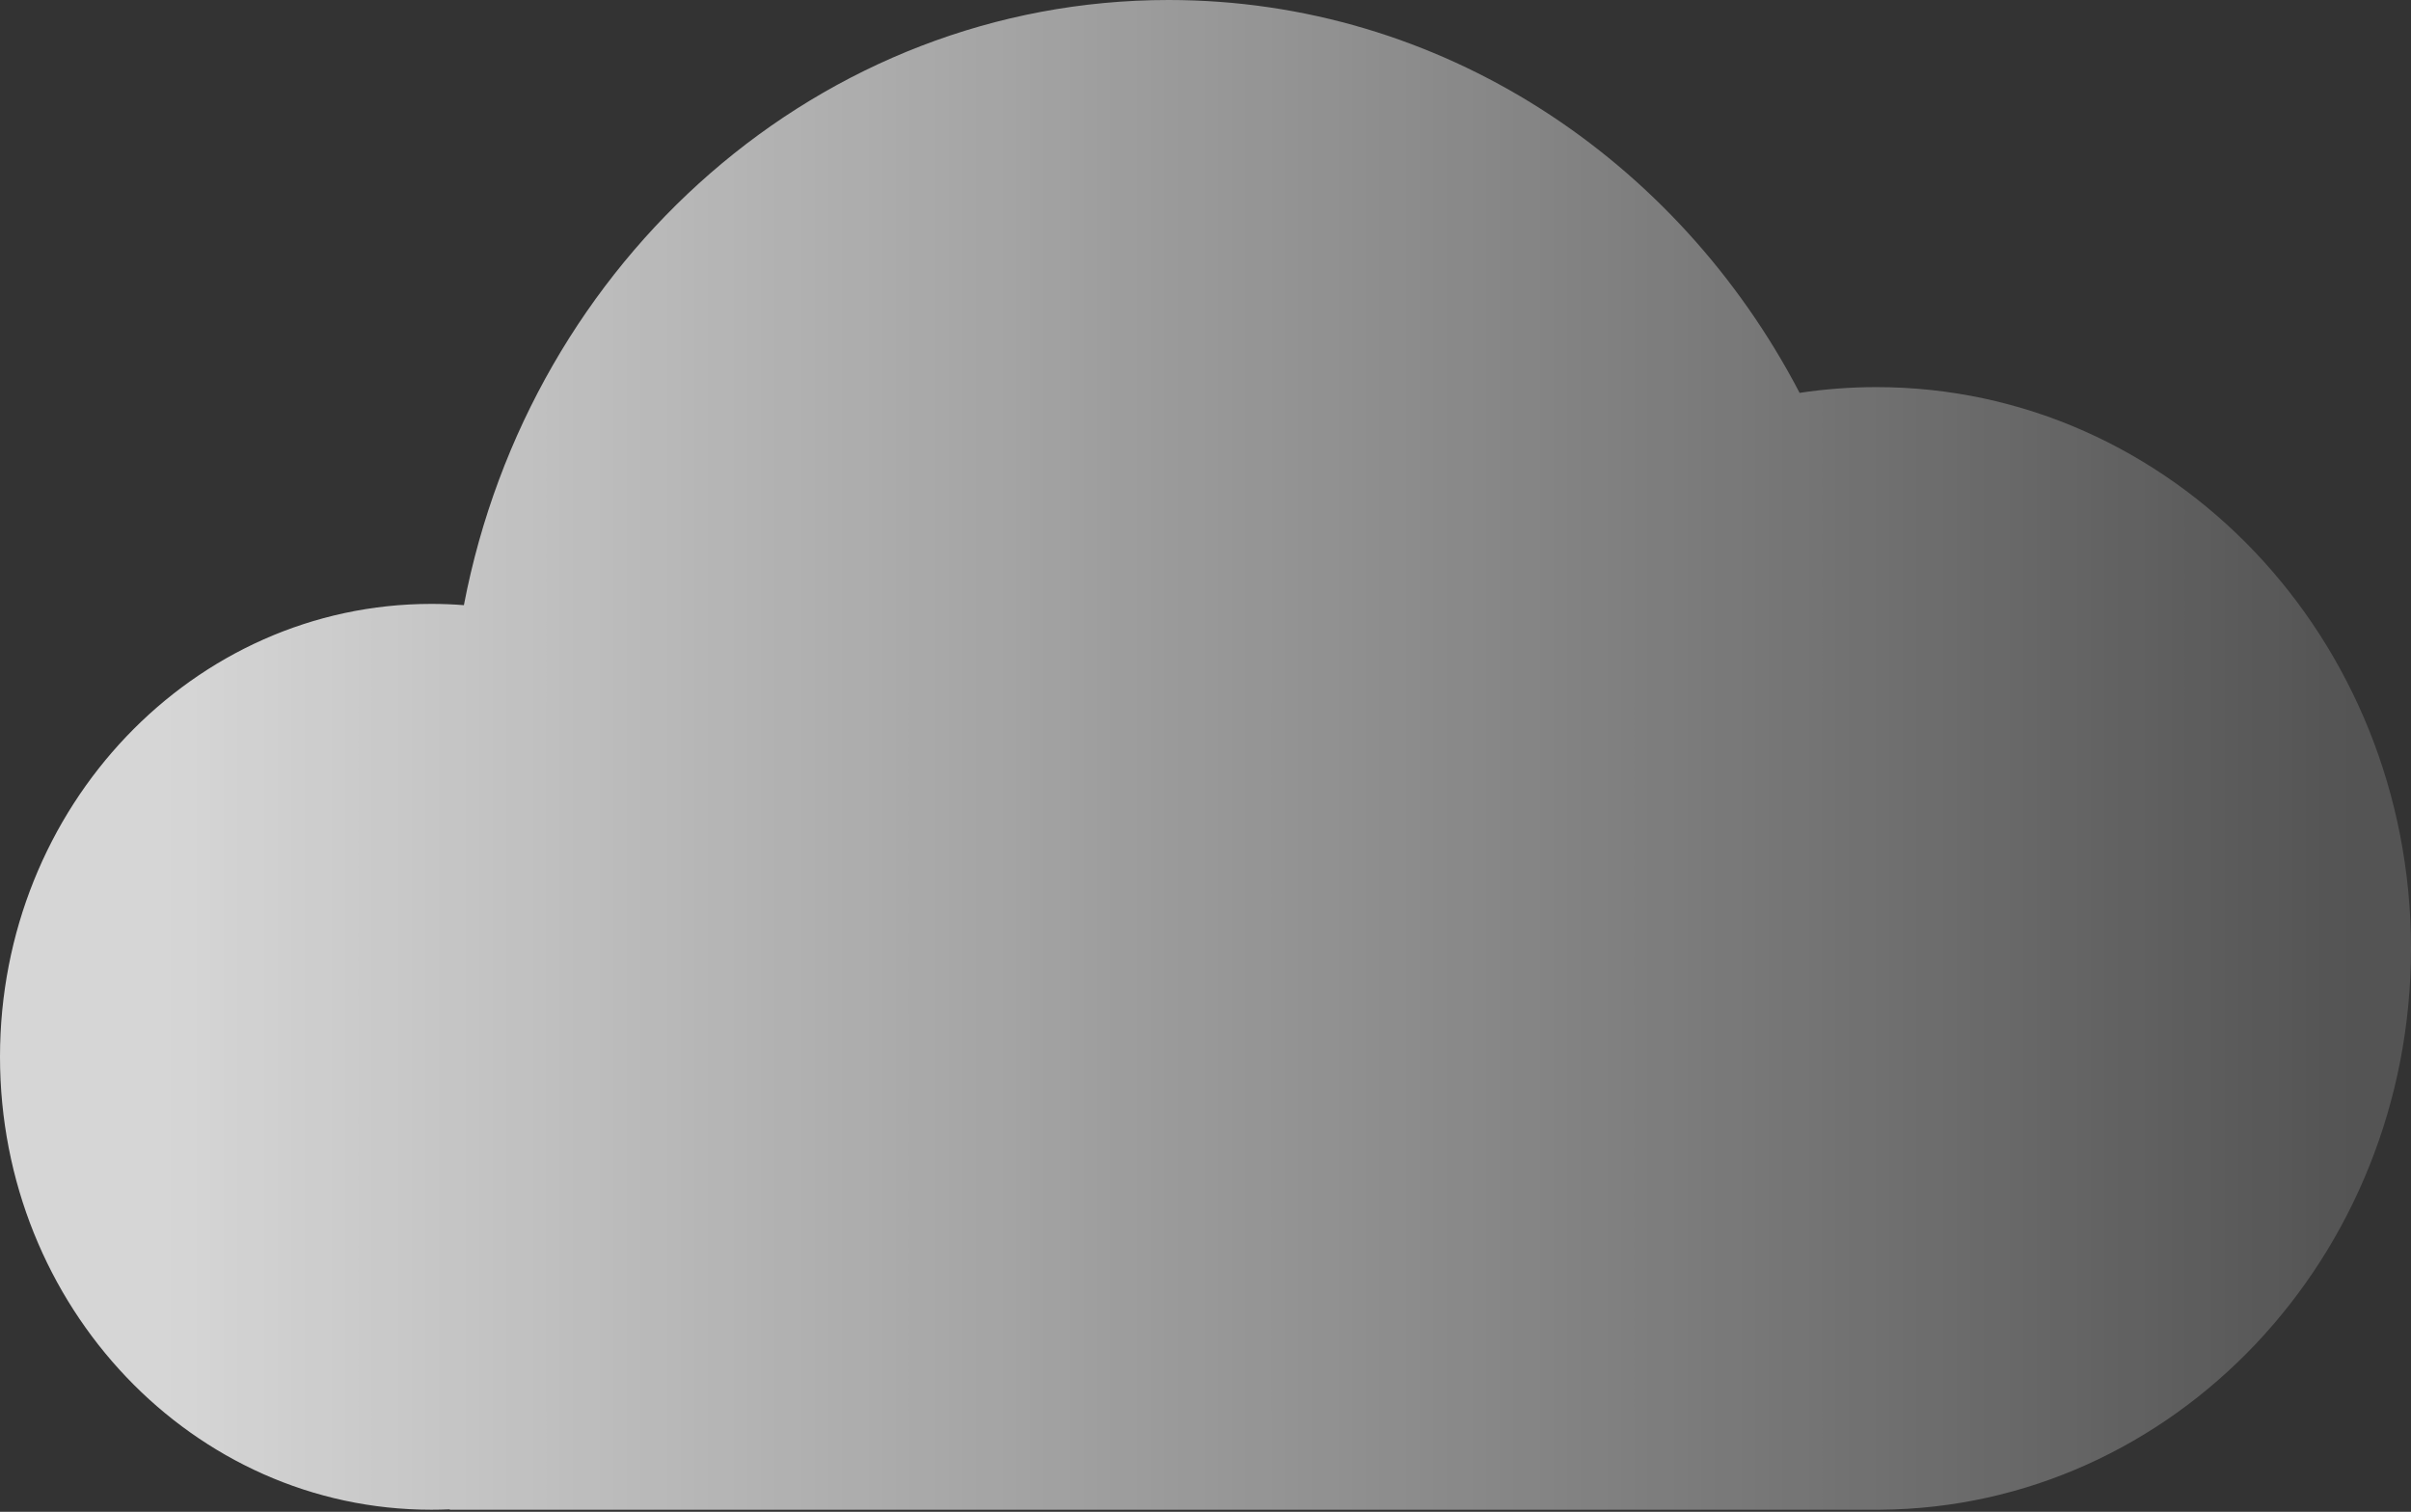 <svg width="413" height="259" viewBox="0 0 413 259" fill="none" xmlns="http://www.w3.org/2000/svg">
<rect x="0" y="0" width="413" height="259" fill="#333333" stroke="none"/>
<path opacity="0.8" fill-rule="evenodd" clip-rule="evenodd" d="M200.014 258.646C200.071 258.646 200.128 258.646 200.185 258.646C200.242 258.646 200.299 258.646 200.356 258.646H321.238C321.303 258.646 321.368 258.646 321.433 258.646C321.498 258.646 321.563 258.646 321.628 258.646H322.064V258.644C372.345 258.287 413 215.371 413 162.483C413 109.373 372.004 66.32 321.433 66.32C316.963 66.32 312.569 66.656 308.27 67.306C287.36 27.198 246.797 0 200.185 0C140.537 0 90.794 44.538 79.464 103.676C77.623 103.532 75.762 103.458 73.885 103.458C33.08 103.458 0 138.198 0 181.052C0 223.906 33.08 258.646 73.885 258.646C74.943 258.646 75.996 258.623 77.043 258.577V258.646H200.014Z" fill="url(#paint0_linear_62_1337)"/>
<defs>
<linearGradient id="paint0_linear_62_1337" x1="28.01" y1="140.201" x2="403.476" y2="140.201" gradientUnits="userSpaceOnUse">
<stop stop-color="white"/>
<stop offset="1" stop-color="white" stop-opacity="0.2"/>
</linearGradient>
</defs>
</svg>
